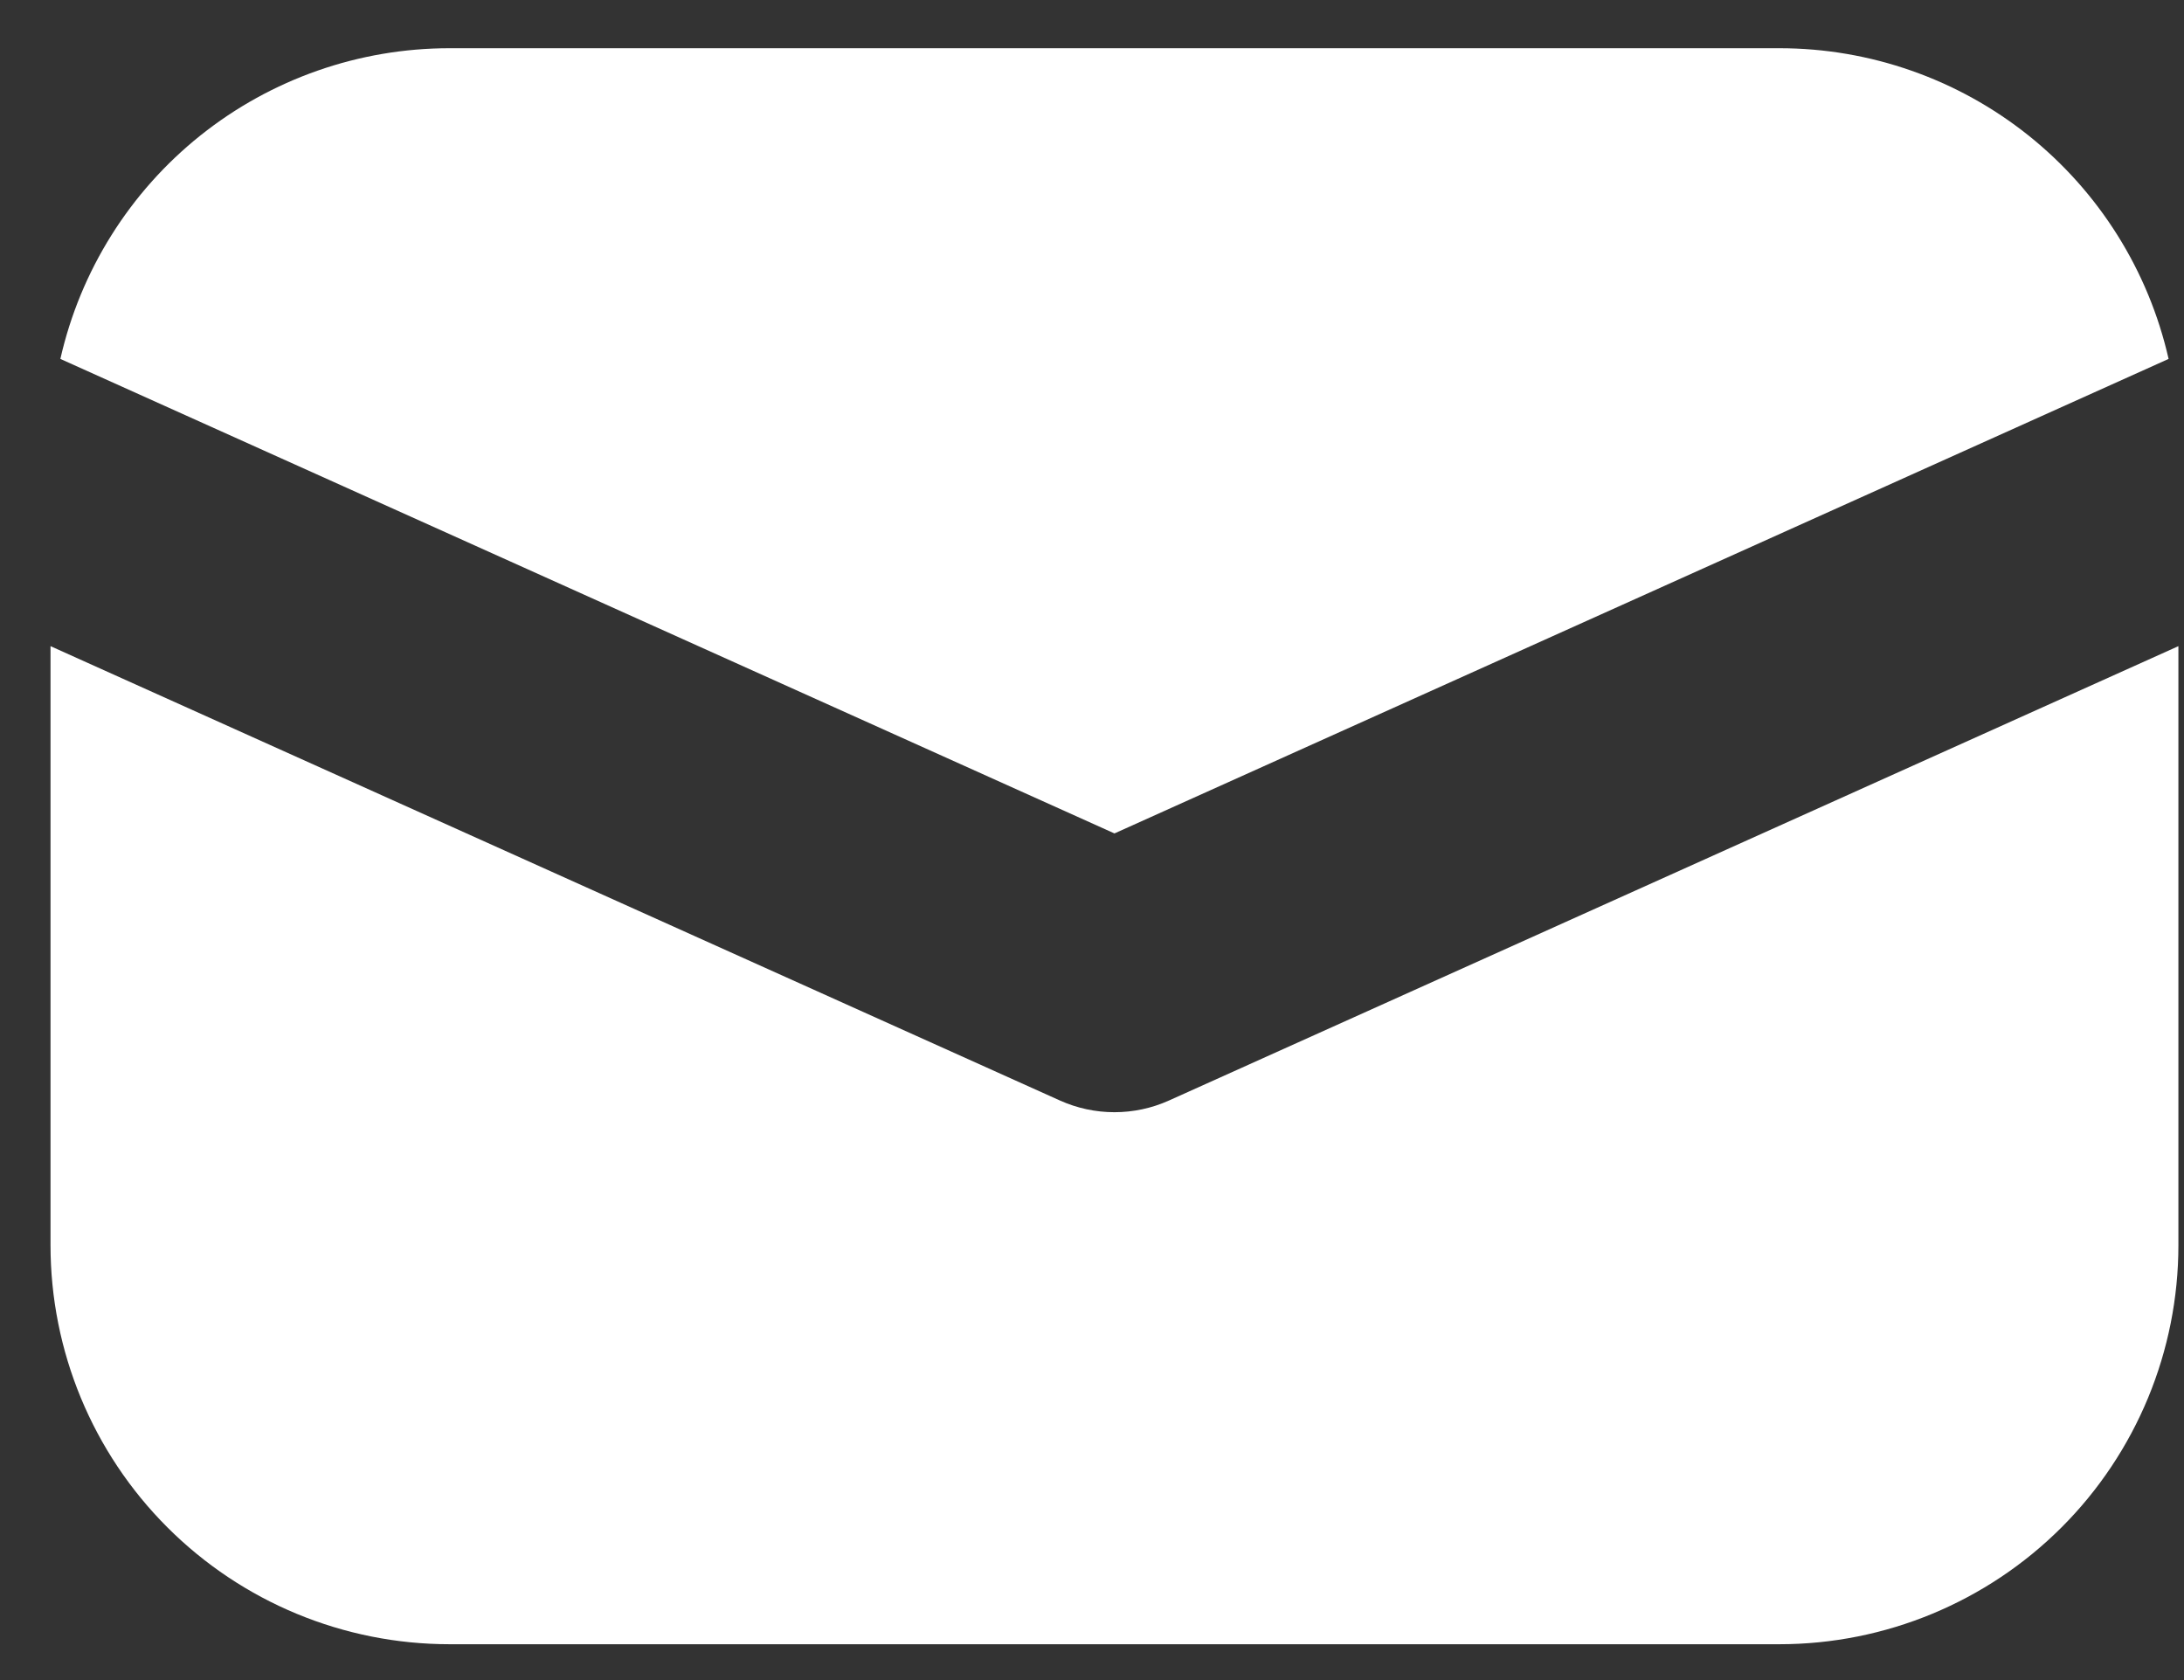 <svg width="39" height="30" viewBox="0 0 39 30" fill="none" xmlns="http://www.w3.org/2000/svg">
<rect x="0" y="0" width="39" height="30" fill="#333333" stroke="none"/>
<path d="M0.902 11.538V22.235C0.902 24.125 1.652 25.937 2.989 27.273C4.325 28.609 6.137 29.36 8.027 29.36H31.776C33.665 29.36 35.477 28.609 36.814 27.273C38.15 25.937 38.9 24.125 38.9 22.235V11.538L20.875 19.651C20.569 19.789 20.237 19.86 19.901 19.86C19.565 19.86 19.234 19.789 18.927 19.651L0.902 11.538ZM1.078 6.409L19.901 14.882L38.725 6.409C38.367 4.833 37.484 3.426 36.222 2.418C34.959 1.41 33.391 0.861 31.776 0.861H8.027C6.411 0.861 4.843 1.41 3.58 2.418C2.318 3.426 1.435 4.833 1.078 6.409Z" fill="white"/>
</svg>
